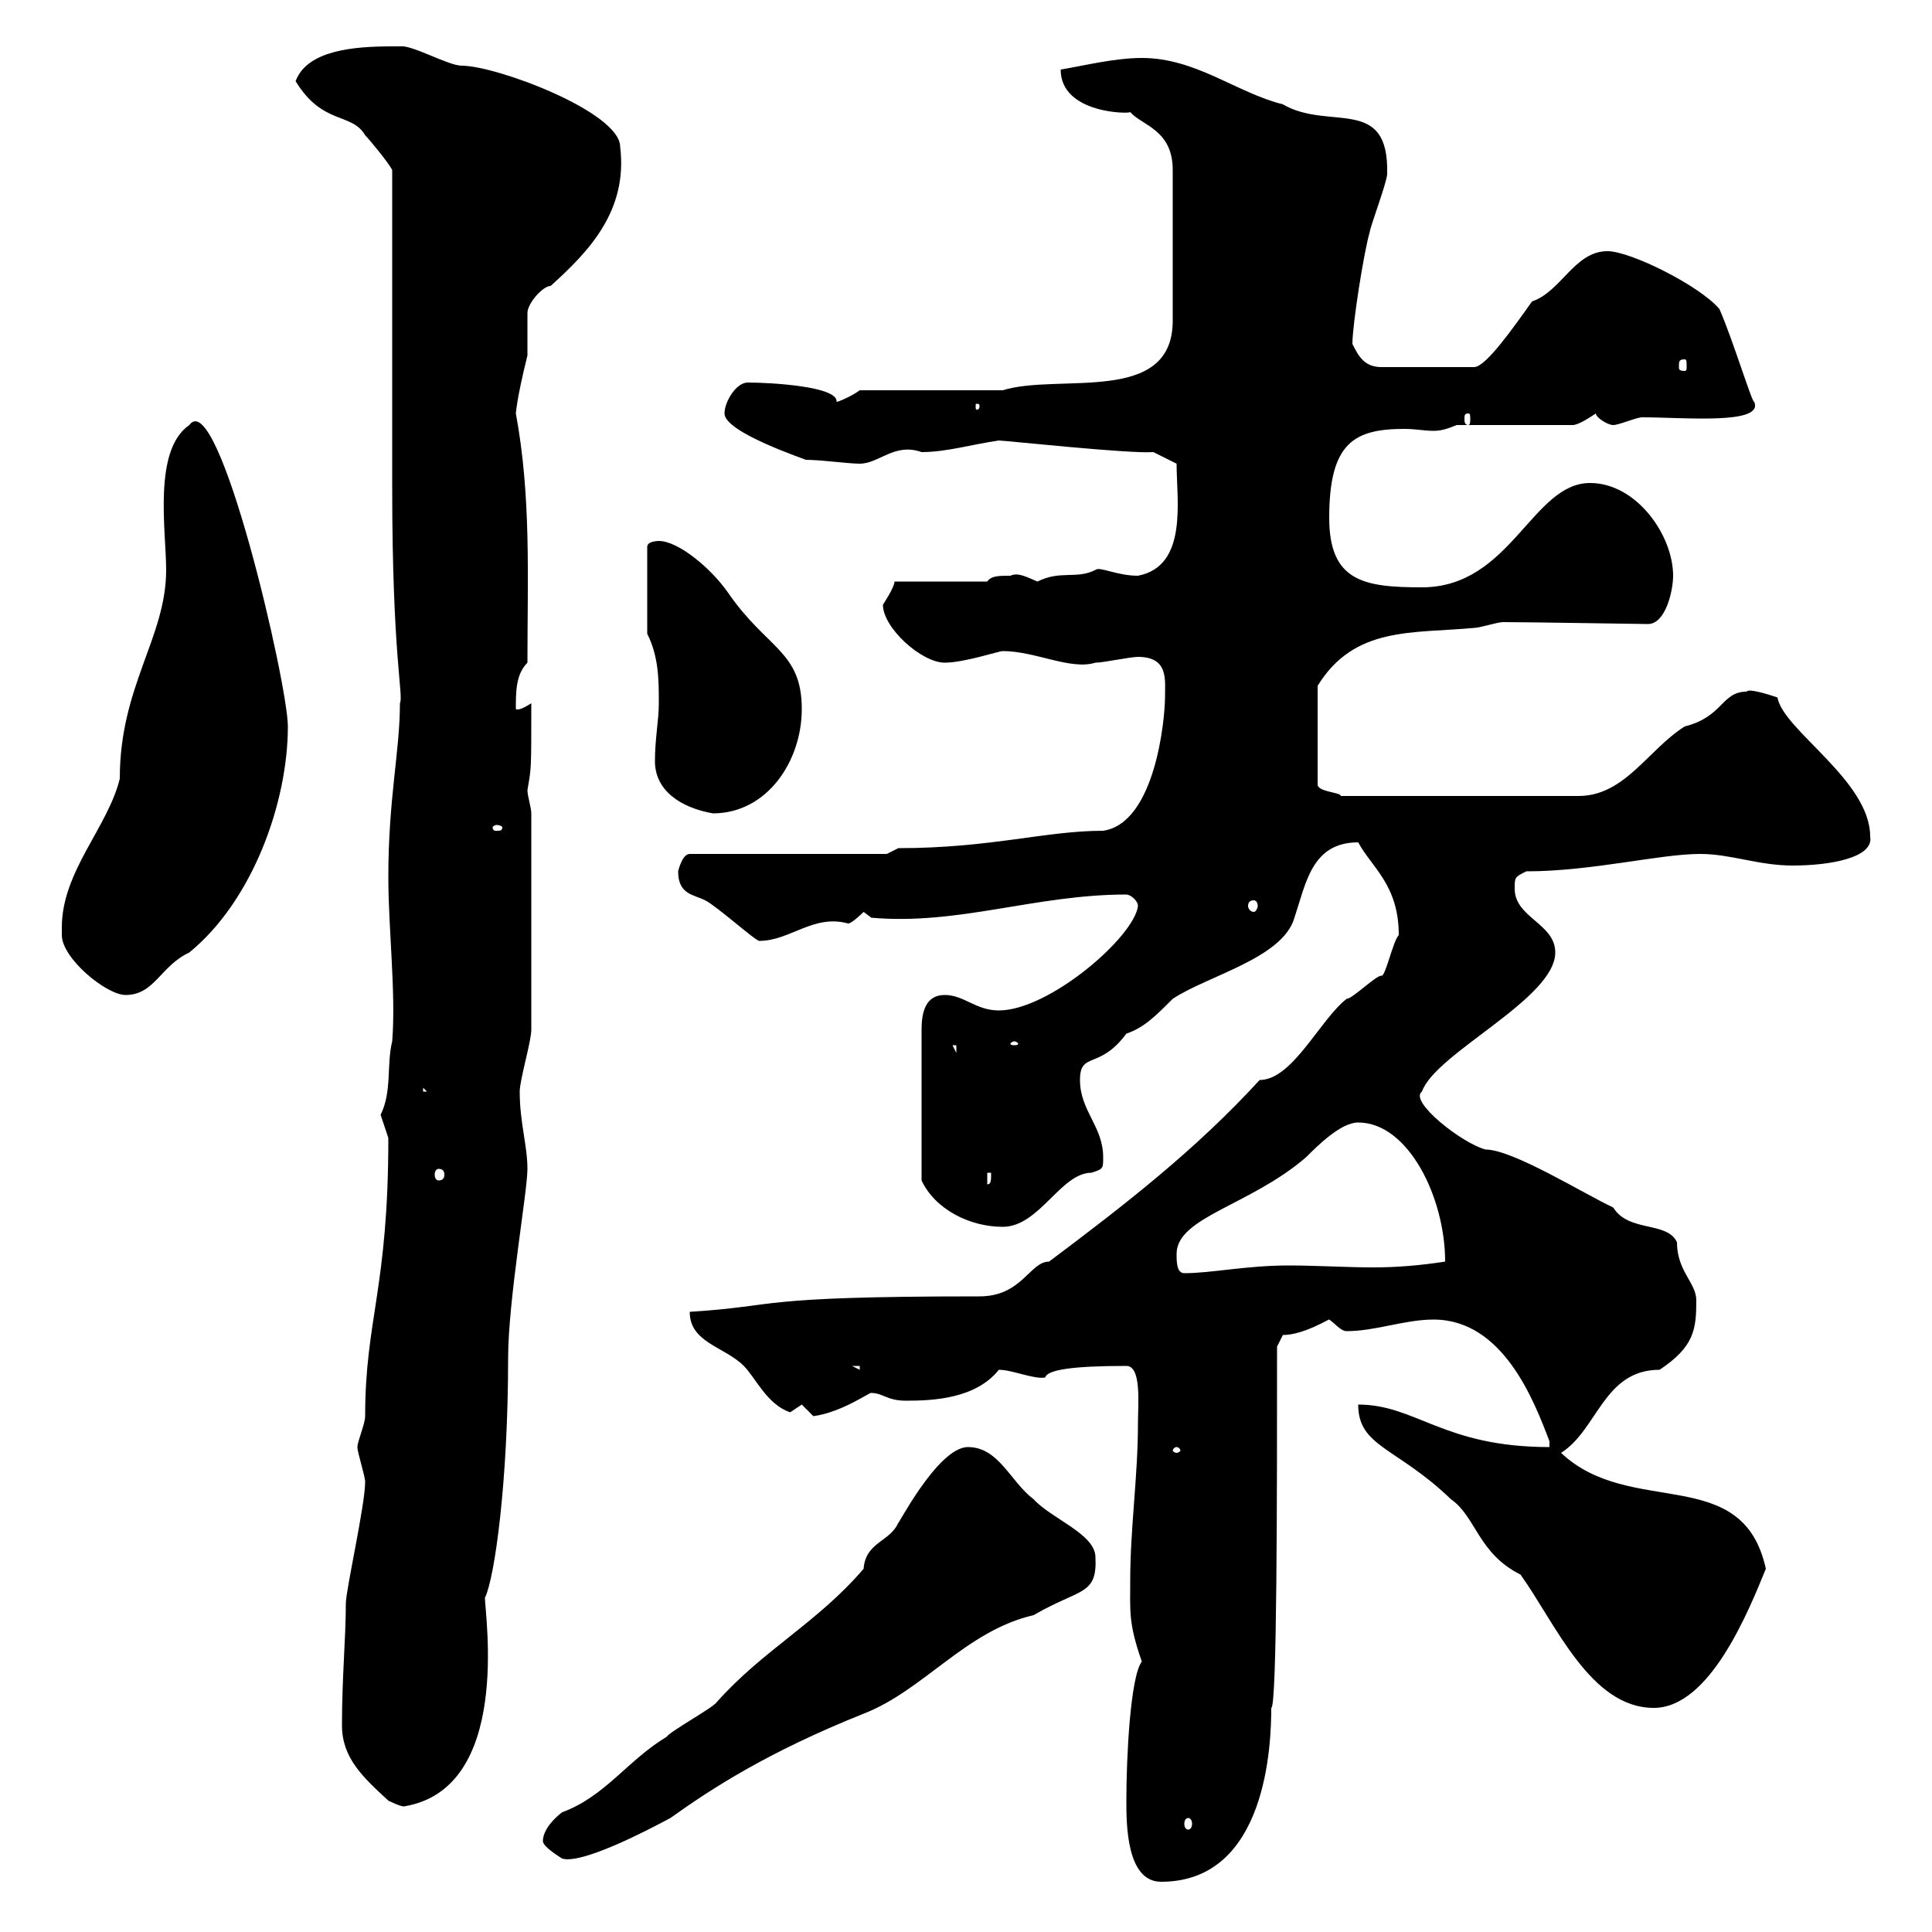 <svg xmlns="http://www.w3.org/2000/svg" xmlns:xlink="http://www.w3.org/1999/xlink" width="300" height="300"><path d="M174.90 279.60C174.90 283.20 174.90 292.20 180.30 292.20C196.80 292.20 197.40 270.60 197.40 265.20C198.30 265.20 198.30 232.20 198.30 209.10L199.20 207.30C202.50 207.30 206.70 204.60 206.40 204.90C207.30 205.50 208.20 206.70 209.10 206.70C213.60 206.70 218.10 204.90 222.60 204.90C233.40 204.90 238.20 217.50 240.60 223.80L240.60 224.70C224.10 224.70 219.90 218.10 210.90 218.10C210.90 224.70 216.90 224.70 225.30 232.80C229.20 235.50 229.50 241.20 236.10 244.50C241.50 252 246.90 265.20 256.80 265.20C265.50 265.20 271.50 250.20 274.20 243.60C270.60 227.10 253.20 235.80 242.40 225.60C248.10 222 249 212.70 257.70 212.70C263.10 209.10 263.40 206.40 263.40 201.90C263.40 199.20 260.40 197.40 260.40 192.90C258.90 189.60 252.90 191.40 250.50 187.50C246 185.40 234.90 178.50 230.70 178.50C227.10 177.60 218.70 171 220.80 169.50C222.90 163.50 241.50 155.10 241.50 147.90C241.50 143.40 235.20 142.50 235.20 138C235.20 136.20 235.20 136.20 237 135.30C247.20 135.30 257.70 132.60 264 132.60C268.80 132.60 273 134.40 278.40 134.40C284.10 134.40 291 133.20 290.40 129.90C290.40 121.20 276.90 113.40 276 108.30C275.10 108 271.50 106.80 271.20 107.40C267.30 107.40 267.60 111.30 261.60 112.80C255.90 116.40 252.30 123.60 245.10 123.60L208.20 123.60C208.20 123 204.60 123 204.60 121.80L204.60 106.50C210.30 97.20 219.30 98.40 228.90 97.50C229.80 97.50 232.50 96.60 233.40 96.60C237.30 96.60 255 96.90 255.90 96.90C258.60 96.90 259.80 91.80 259.80 89.40C259.80 83.10 254.10 75 246.90 75C237.90 75 234.60 91.20 220.80 91.20C211.80 91.20 206.40 90.30 206.40 80.40C206.40 68.70 210.30 66.60 218.10 66.60C219.90 66.60 221.10 66.90 222.60 66.90C223.80 66.90 224.70 66.60 226.20 66L244.20 66C245.10 66 246.90 64.80 247.80 64.20C247.80 64.80 249.60 66 250.50 66C251.40 66 254.10 64.80 255 64.80C261.60 64.80 273.90 66 272.40 62.40C272.10 62.70 269.10 52.80 267 48C264 44.40 253.20 39 249.60 39C244.50 39 242.40 45.30 237.90 46.80C234.90 51 230.70 57 228.90 57L214.50 57C211.80 57 210.90 55.20 210 53.40C210 50.40 211.80 39 212.70 36C212.70 35.40 215.40 28.20 215.40 27C215.70 14.70 206.40 20.40 199.20 16.20C192 14.40 185.70 9 177.30 9C173.10 9 168.30 10.20 164.70 10.80C164.70 17.70 175.50 17.70 175.50 17.40C177.30 19.50 182.10 20.10 182.10 26.40L182.10 49.80C182.10 63 164.40 57.90 155.70 60.60L133.50 60.60C132.30 61.50 130.20 62.40 129.90 62.40C130.20 60 119.70 59.40 116.10 59.40C114.30 59.40 112.50 62.40 112.50 64.20C112.50 67.20 125.40 71.40 125.10 71.40C127.50 71.40 131.70 72 133.50 72C136.50 72 138.90 68.70 143.10 70.20C147 70.20 150.90 69 155.10 68.40C156 68.40 175.50 70.50 179.10 70.20L182.70 72C182.70 77.70 184.50 87.90 176.70 89.40C173.40 89.40 170.70 87.90 170.10 88.50C167.10 90 164.70 88.50 161.10 90.30C159.60 89.70 158.10 88.80 156.90 89.40C155.10 89.40 153.90 89.40 153.30 90.30L138.90 90.30C138.90 91.20 137.10 93.90 137.10 93.90C137.10 97.50 143.10 102.90 146.70 102.90C149.70 102.90 155.10 101.10 155.70 101.10C160.80 101.10 166.20 104.10 170.10 102.90C171.30 102.90 175.50 102 176.70 102C181.50 102 180.90 105.60 180.90 108.30C180.90 111.60 179.40 127.80 171.30 129C162.30 129 153.90 131.70 139.50 131.70L137.70 132.60L107.10 132.60C105.90 132.60 105.30 135.30 105.30 135.30C105.30 138.90 107.70 138.90 109.50 139.80C111.30 140.70 117.30 146.10 117.90 146.10C122.70 146.10 126.30 141.90 131.70 143.40C132.30 143.40 134.10 141.60 134.10 141.60L135.30 142.50C148.80 143.70 160.80 138.90 174.90 138.90C175.50 138.90 176.70 139.80 176.70 140.70C176.10 145.50 162.90 156.90 155.10 156.90C151.50 156.90 149.70 154.50 146.70 154.50C143.70 154.50 143.10 157.20 143.10 159.90L143.10 183.30C145.20 187.80 150.60 190.50 155.70 190.50C161.40 190.50 164.70 182.10 169.50 182.10C171.30 181.50 171.30 181.50 171.30 179.70C171.30 174.90 167.70 172.50 167.70 167.70C167.70 163.20 170.70 166.20 174.90 160.50C177.60 159.60 179.40 157.80 182.10 155.10C187.50 151.50 199.20 148.80 201 142.50C202.80 137.10 203.70 130.80 210.90 130.80C213 134.70 217.20 137.40 217.20 145.20C216.30 146.10 215.10 151.80 214.50 151.50C213.60 151.50 210 155.10 209.10 155.10C204.90 158.40 200.70 167.70 195.60 167.70C185.70 178.50 174.90 186.90 162.90 195.90C159.90 195.90 158.70 201.30 152.10 201.30C116.40 201.30 121.50 202.80 107.10 203.70C107.10 208.50 112.50 209.10 115.50 212.10C117.30 213.90 119.10 218.10 122.70 219.30C122.70 219.30 124.50 218.10 124.50 218.10C124.50 218.10 126.30 219.90 126.30 219.90C130.80 219.30 135.30 216 135.30 216.30C137.10 216.30 137.70 217.50 140.70 217.50C144.90 217.50 151.50 217.20 155.10 212.70C157.20 212.70 160.50 214.20 162.30 213.90C162.60 212.70 166.50 212.10 174.90 212.10C177.30 212.10 176.70 218.10 176.70 221.10C176.70 229.20 175.50 237.30 175.50 245.40C175.50 250.20 175.20 252 177.30 258C175.50 260.40 174.90 273 174.90 279.60ZM84.30 285.90C84.30 286.80 87.30 288.60 87.30 288.60C90.30 289.50 100.20 284.40 104.10 282.30C110.40 277.80 119.10 272.10 134.10 266.10C143.40 262.50 150 253.20 160.50 250.80C167.70 246.60 170.40 247.80 170.10 241.80C170.10 238.20 163.20 235.80 160.50 232.80C156.90 230.10 155.10 224.70 150.30 224.70C145.50 224.70 138.90 237.90 139.50 236.40C138.30 239.40 134.40 239.40 134.10 243.60C126.90 252 118.50 256.20 111.30 264.30C110.70 265.20 104.10 268.80 103.50 269.70C97.50 273.30 93.90 279 87.30 281.40C86.10 282.30 84.30 284.10 84.30 285.90ZM184.50 282.30C184.80 282.30 185.10 282.60 185.10 283.20C185.10 283.80 184.80 284.10 184.50 284.10C184.20 284.10 183.90 283.80 183.90 283.20C183.90 282.60 184.20 282.30 184.50 282.30ZM60.30 279.60C60.30 279.60 62.10 280.50 62.70 280.50C79.50 277.80 75.30 250.80 75.30 248.10C76.80 245.10 78.90 230.10 78.90 210.90C78.90 201.90 81.90 185.10 81.90 181.50C81.90 177.90 80.70 174.30 80.70 169.50C80.70 167.70 82.50 161.70 82.50 159.90L82.50 126.30C82.50 125.40 81.90 123.60 81.90 122.70C82.50 119.10 82.50 120 82.50 109.20C81.60 109.80 80.40 110.40 80.10 110.10C80.10 107.40 80.10 104.70 81.90 102.90C81.90 89.70 82.50 77.10 80.10 64.20C80.10 64.50 80.10 62.40 81.90 55.20C81.90 54 81.90 49.80 81.90 48.60C81.90 47.10 84.30 44.40 85.50 44.40C91.50 39 97.50 32.70 96.30 22.80C96.30 17.40 77.10 10.20 71.70 10.20C69.60 10.20 63.90 6.90 62.10 7.20C62.10 7.20 60.90 7.20 60.90 7.20C54.90 7.20 47.70 7.80 45.90 12.60C50.10 19.50 54.60 17.40 56.70 21C57.30 21.60 60.30 25.20 60.90 26.40C60.90 33.60 60.90 68.40 60.90 75.60C60.90 102 62.70 108 62.10 109.20C62.10 116.70 60.30 123.90 60.30 136.20C60.30 144.30 61.50 154.20 60.90 161.70C60 165.30 60.90 169.50 59.10 173.10C59.10 173.10 60.30 176.70 60.30 176.70C60.30 200.10 56.70 204.90 56.70 219.90C56.70 221.10 55.50 223.80 55.50 224.70C55.50 225.60 56.70 229.20 56.70 230.10C56.70 233.70 53.70 246.90 53.70 249C53.70 254.40 53.10 260.40 53.10 267.90C53.10 273 56.40 276 60.30 279.60ZM182.70 224.70C183 224.70 183.30 225 183.30 225.30C183.30 225.30 183 225.60 182.70 225.60C182.40 225.60 182.10 225.30 182.10 225.30C182.10 225 182.40 224.70 182.70 224.70ZM132.30 212.10L133.50 212.10L133.50 212.70ZM182.70 194.70C182.70 189 194.10 187.20 202.80 179.70C204.60 177.90 208.20 174.30 210.90 174.30C218.70 174.30 224.40 186 224.40 195.90C220.50 196.50 216.90 196.80 213.30 196.80C209.10 196.80 204.30 196.50 200.10 196.50C193.50 196.50 188.10 197.70 183.90 197.70C182.70 197.70 182.70 195.90 182.70 194.70ZM153.30 182.10L153.90 182.10C153.90 183.30 153.90 183.90 153.30 183.90ZM68.10 181.50C68.70 181.50 69 181.80 69 182.40C69 183 68.70 183.30 68.10 183.30C67.80 183.30 67.50 183 67.50 182.40C67.50 181.80 67.80 181.50 68.10 181.50ZM65.70 168.90L66.30 169.50L65.70 169.50ZM147.90 162.30L148.50 162.30L148.50 163.50ZM157.50 161.70C157.80 161.70 158.10 162 158.10 162C158.10 162.30 157.80 162.30 157.50 162.30C157.20 162.30 156.90 162.30 156.90 162C156.90 162 157.20 161.70 157.50 161.70ZM9.60 145.20C9.60 148.80 16.50 154.50 19.50 154.50C24 154.50 24.90 150 29.40 147.90C39.30 139.80 44.70 124.50 44.70 112.80C44.70 106.20 33.90 59.70 29.40 66C23.70 69.90 25.80 82.50 25.80 88.50C25.80 99 18.60 106.50 18.60 120.90C16.80 128.40 9.60 135.30 9.60 144C9.60 144.30 9.60 144.60 9.60 145.20ZM194.70 139.80C195 139.80 195.30 140.10 195.30 140.70C195.30 141 195 141.60 194.70 141.60C194.10 141.60 193.80 141 193.80 140.70C193.80 140.10 194.10 139.80 194.70 139.80ZM77.10 128.10C77.70 128.10 78 128.40 78 128.40C78 129 77.70 129 77.10 129C76.80 129 76.50 129 76.50 128.40C76.50 128.40 76.80 128.10 77.10 128.10ZM101.70 118.20C101.70 122.70 105.60 125.40 110.70 126.30C119.10 126.30 124.50 118.20 124.50 110.10C124.50 101.10 119.10 100.80 113.10 92.10C110.40 88.20 105.30 84 102.30 84C102.30 84 100.50 84 100.50 84.90L100.50 98.40C102.30 102 102.30 105.60 102.30 109.20C102.30 111.90 101.70 114.60 101.70 118.20ZM228 64.20C228.30 64.20 228.30 64.50 228.30 65.10C228.30 65.40 228.30 66 228 66C227.40 66 227.40 65.40 227.40 65.10C227.40 64.50 227.40 64.20 228 64.20ZM152.10 63C152.10 63.60 151.80 63.60 151.80 63.60C151.50 63.60 151.50 63.60 151.50 63C151.50 62.70 151.50 62.70 151.80 62.70C151.80 62.70 152.10 62.70 152.10 63ZM261.60 55.80C261.90 55.80 261.90 56.10 261.90 57C261.90 57.30 261.90 57.60 261.60 57.60C260.70 57.60 260.70 57.30 260.70 57C260.70 56.10 260.70 55.80 261.60 55.80Z"/></svg>